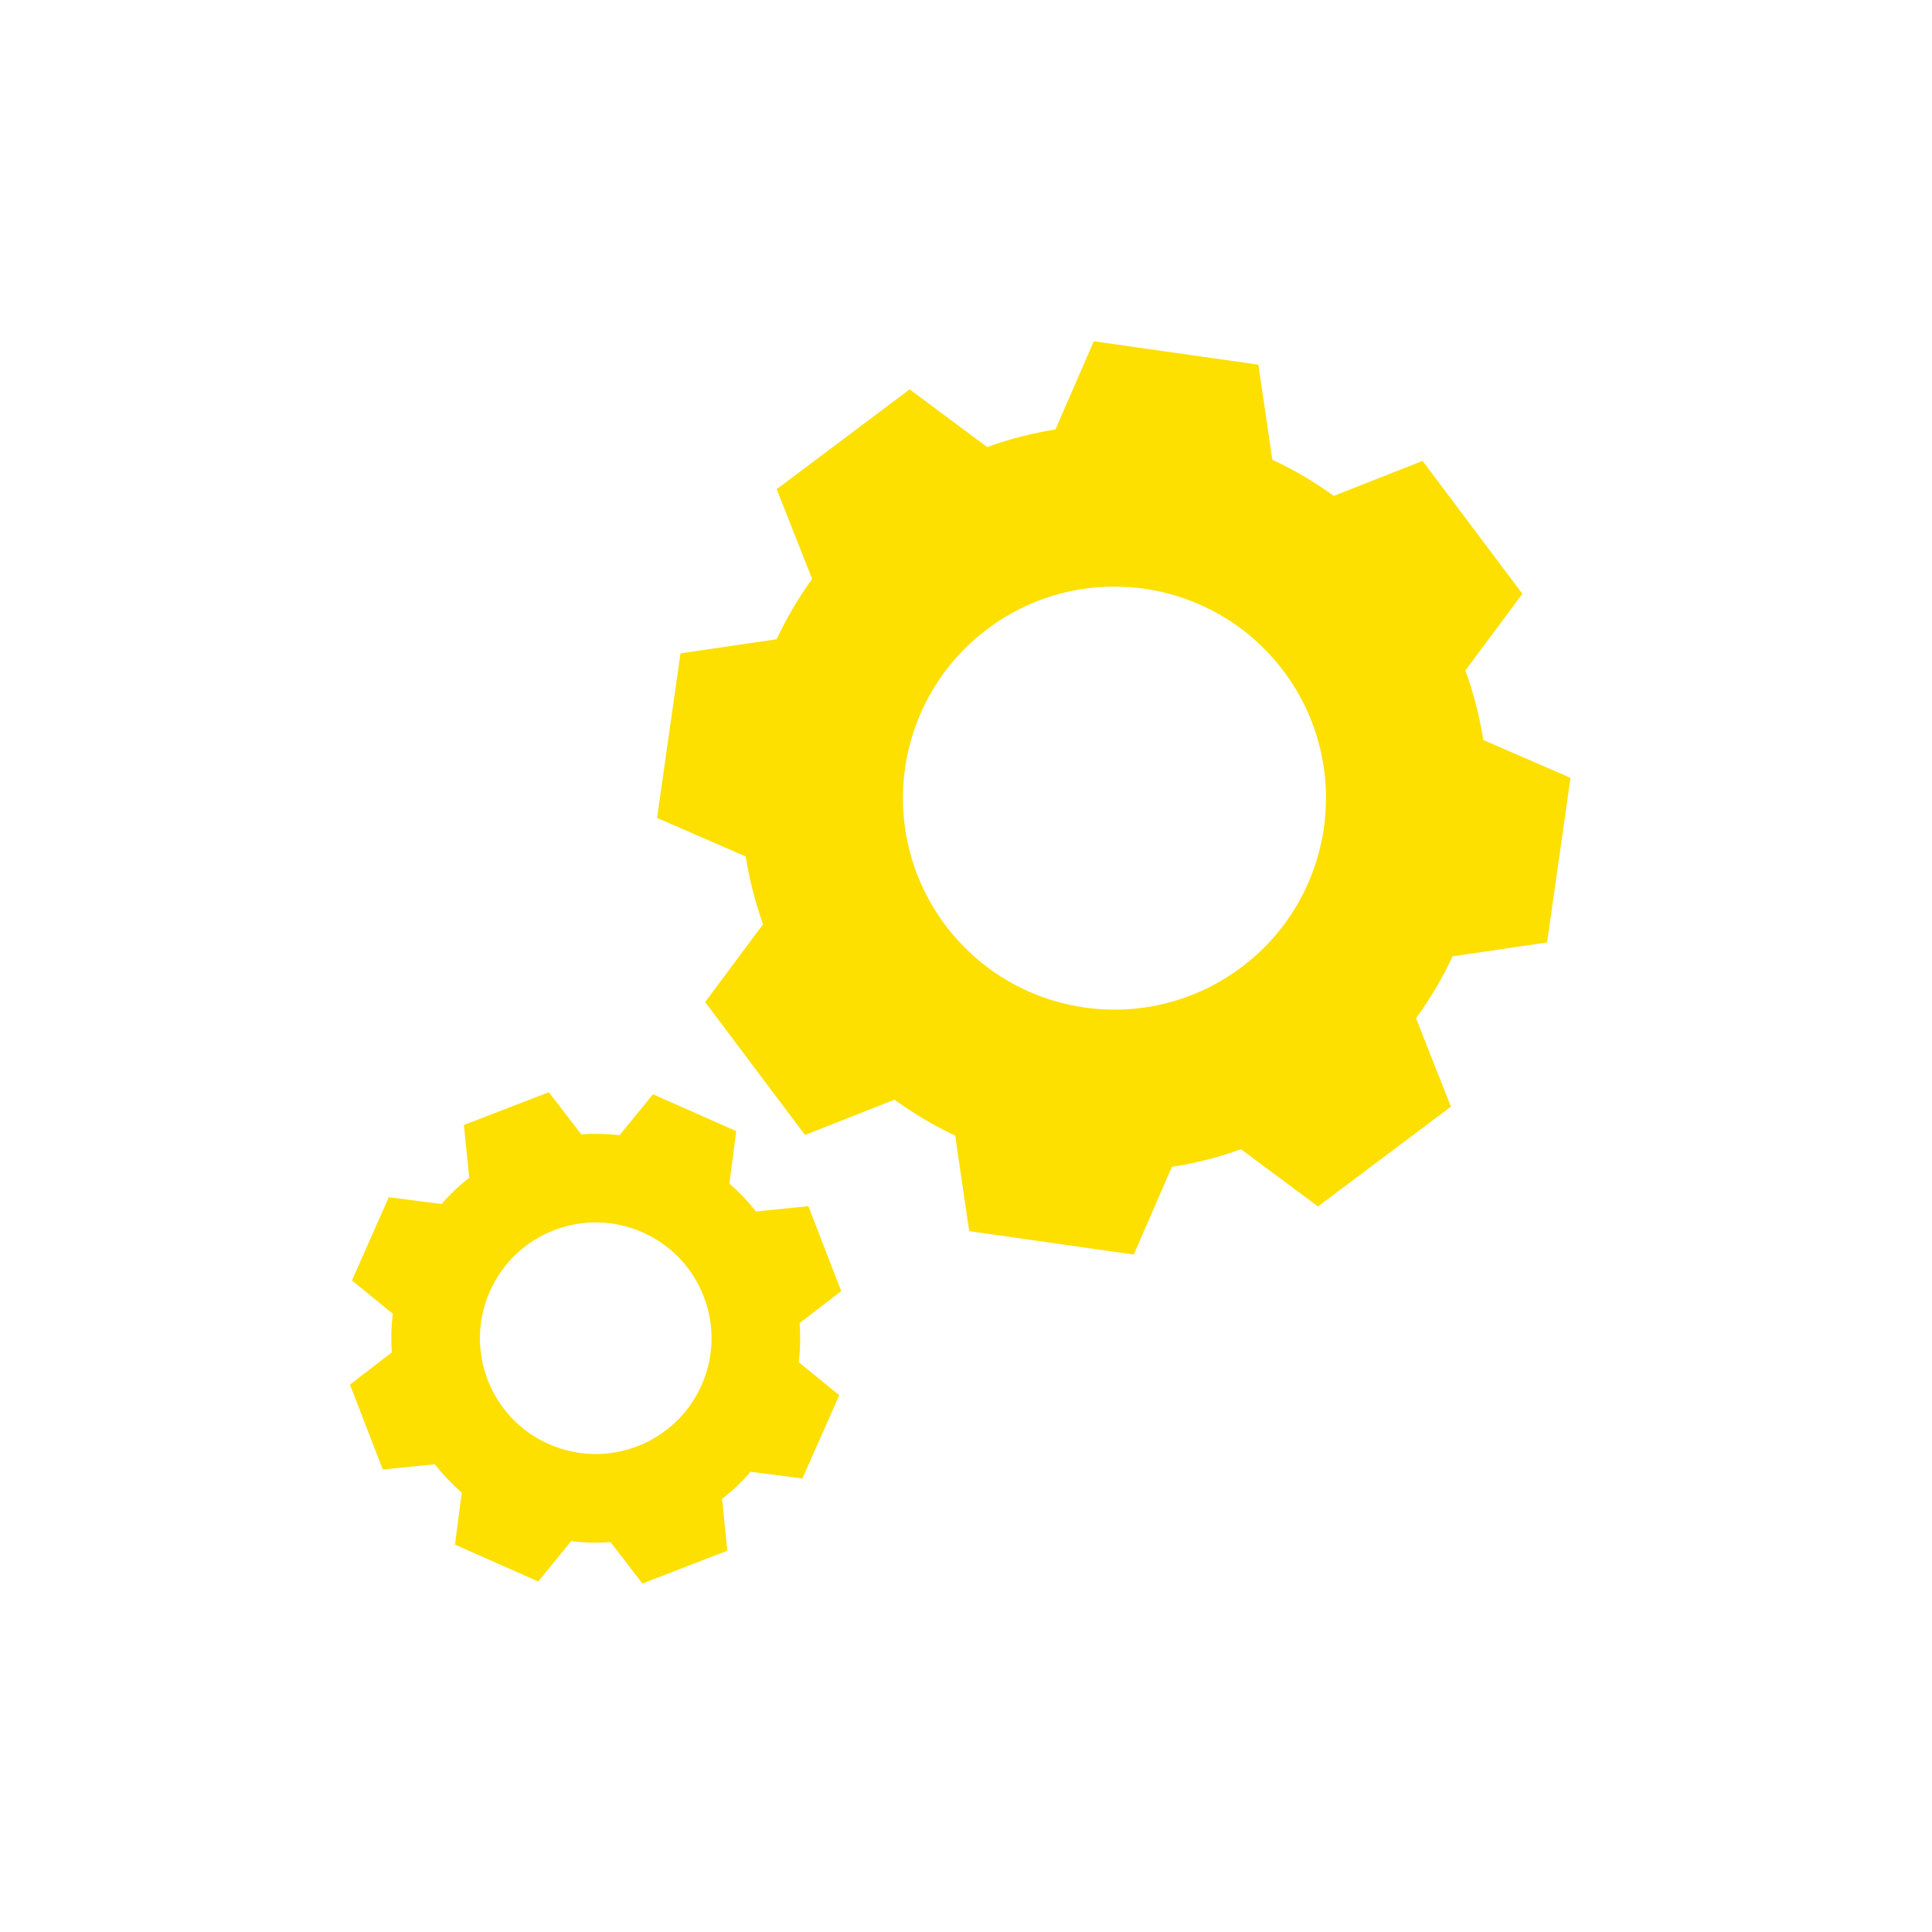<?xml version="1.0" encoding="UTF-8"?>
<svg id="_Слой_1" data-name="Слой 1" xmlns="http://www.w3.org/2000/svg" viewBox="0 0 500 500">
  <defs>
    <style>
      .cls-1 {
        fill: #fddf00;
        stroke-width: 0px;
      }
    </style>
  </defs>
  <path class="cls-1" d="M383.87,191.54c-.95-6.09-2.49-12.13-4.64-18.02l14.76-19.84-25.83-34.4-22.97,9.06c-5.04-3.66-10.37-6.78-15.92-9.36l-3.61-24.6-42.59-6.06-9.91,22.82c-5.97.95-11.89,2.46-17.67,4.56l-20.08-14.93-34.4,25.83,9.17,23.24c-3.58,4.94-6.64,10.17-9.19,15.6l-24.88,3.65-6.06,42.59,22.95,9.97c.93,5.93,2.42,11.8,4.48,17.54l-14.98,20.14,25.83,34.4,23.17-9.14c4.97,3.62,10.23,6.72,15.7,9.3l3.63,24.73,42.59,6.06,9.86-22.7c6.05-.94,12.04-2.45,17.9-4.56l19.91,14.81,34.4-25.83-9.03-22.89c3.7-5.06,6.86-10.43,9.47-16.02l24.45-3.59,6.06-42.59-22.57-9.8ZM321.29,250.32c-24.17,18.15-58.48,13.27-76.64-10.9s-13.27-58.48,10.9-76.64c24.17-18.15,58.48-13.27,76.64,10.9s13.27,58.48-10.9,76.64Z"/>
  <path class="cls-1" d="M206.92,342.43l10.78-8.3-8.49-21.97-13.55,1.37c-2.05-2.6-4.36-5.02-6.9-7.22l1.77-13.58-21.54-9.53-8.65,10.59c-3.32-.39-6.63-.45-9.91-.22l-8.4-10.91-21.97,8.49,1.37,13.63c-2.58,2.03-4.99,4.31-7.18,6.83l-13.63-1.77-9.53,21.54,10.56,8.62c-.4,3.34-.48,6.69-.24,9.99l-10.84,8.35,8.49,21.97,13.48-1.36c2.06,2.64,4.39,5.1,6.96,7.33l-1.75,13.47,21.54,9.53,8.52-10.43c3.41.41,6.82.49,10.19.24l8.25,10.72,21.97-8.49-1.35-13.4c2.66-2.08,5.13-4.43,7.37-7.03l13.42,1.74,9.53-21.54-10.47-8.55c.4-3.38.46-6.77.21-10.11ZM181.58,358.45c-6.69,15.14-24.39,21.98-39.53,15.29s-21.98-24.39-15.28-39.53c6.69-15.14,24.39-21.98,39.53-15.28,15.14,6.69,21.98,24.39,15.28,39.53Z"/>
</svg>